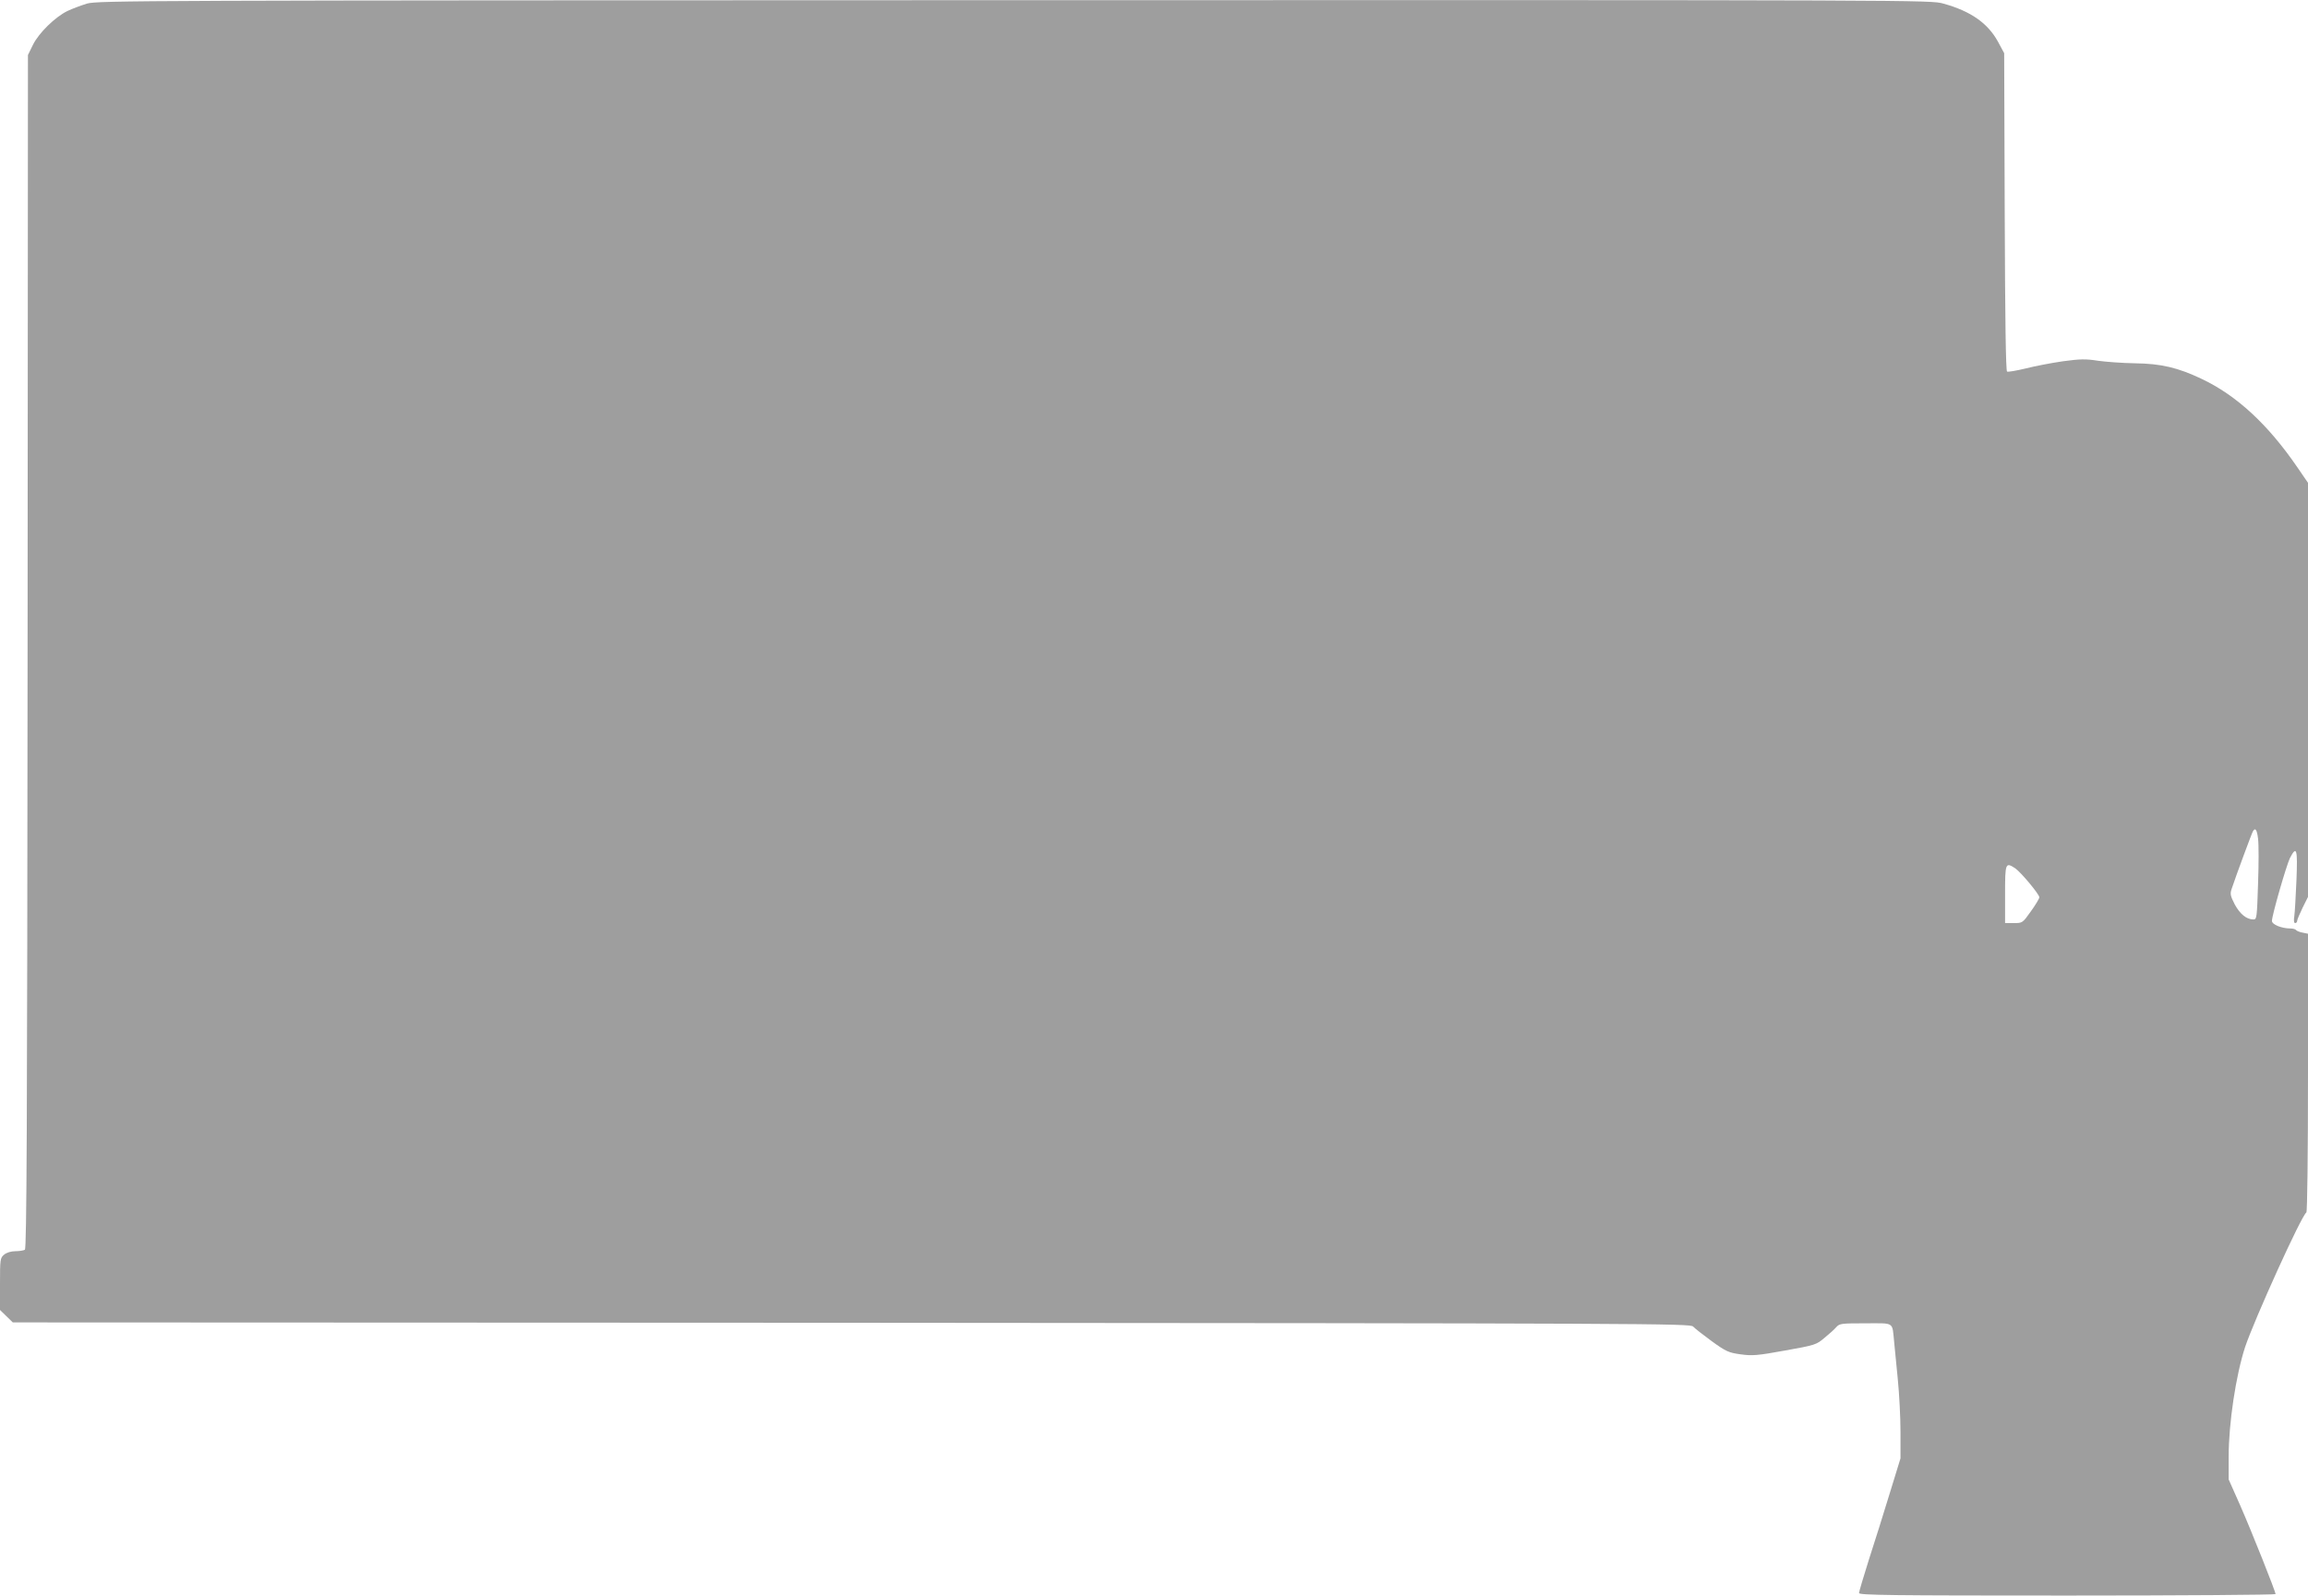 <?xml version="1.0" standalone="no"?>
<!DOCTYPE svg PUBLIC "-//W3C//DTD SVG 20010904//EN"
 "http://www.w3.org/TR/2001/REC-SVG-20010904/DTD/svg10.dtd">
<svg version="1.0" xmlns="http://www.w3.org/2000/svg"
 width="1280pt" height="885pt" viewBox="0 0 1280 885"
 preserveAspectRatio="xMidYMid meet">
<g transform="translate(0,885) scale(0.1,-0.1)"
fill="#9e9e9e" stroke="none">
<path d="M482 8830 c-35 -11 -83 -29 -108 -41 -68 -33 -159 -122 -191 -187
l-28 -57 -2 -3309 c-2 -2639 -5 -3311 -15 -3318 -7 -4 -31 -8 -53 -8 -24 0
-49 -8 -62 -19 -22 -18 -23 -26 -23 -163 l0 -144 36 -35 35 -34 4652 -2 c4449
-3 4653 -4 4667 -21 8 -9 55 -46 103 -81 80 -58 95 -64 160 -73 65 -9 92 -7
246 21 168 30 174 32 219 70 26 21 56 48 66 60 18 20 29 21 162 21 164 0 147
11 159 -105 3 -33 12 -125 20 -205 8 -80 15 -211 15 -292 l0 -147 -60 -195
c-33 -107 -84 -272 -115 -366 -30 -95 -55 -179 -55 -186 0 -12 179 -14 1155
-14 635 0 1155 4 1155 8 0 15 -132 346 -196 492 l-64 144 0 127 c0 186 40 450
91 607 51 152 313 731 340 747 5 4 9 319 9 776 l0 770 -30 6 c-17 3 -33 10
-36 14 -3 5 -17 9 -31 9 -49 0 -103 22 -103 42 0 31 80 308 100 349 37 71 43
51 36 -123 -4 -90 -9 -180 -12 -200 -4 -24 -2 -38 5 -38 6 0 11 6 11 13 0 6
14 39 30 72 l30 60 0 1148 0 1149 -59 86 c-163 238 -337 399 -532 491 -131 62
-223 84 -369 86 -69 1 -161 8 -205 14 -68 11 -99 10 -195 -3 -63 -9 -156 -27
-207 -40 -50 -12 -96 -20 -102 -17 -7 5 -11 290 -13 886 l-3 880 -34 63 c-56
103 -151 170 -303 212 -72 20 -80 20 -5153 19 -4883 -1 -5082 -2 -5143 -19z
m12041 -4632 c4 -29 4 -141 0 -250 -6 -185 -7 -198 -25 -198 -39 0 -75 30
-104 83 -25 49 -27 59 -17 88 25 75 112 310 118 319 13 21 22 8 28 -42z
m-1347 -164 c31 -21 134 -144 134 -161 0 -7 -21 -42 -47 -78 -46 -65 -47 -65
-95 -65 l-48 0 0 160 c0 174 2 179 56 144z"/>
</g>
</svg>
